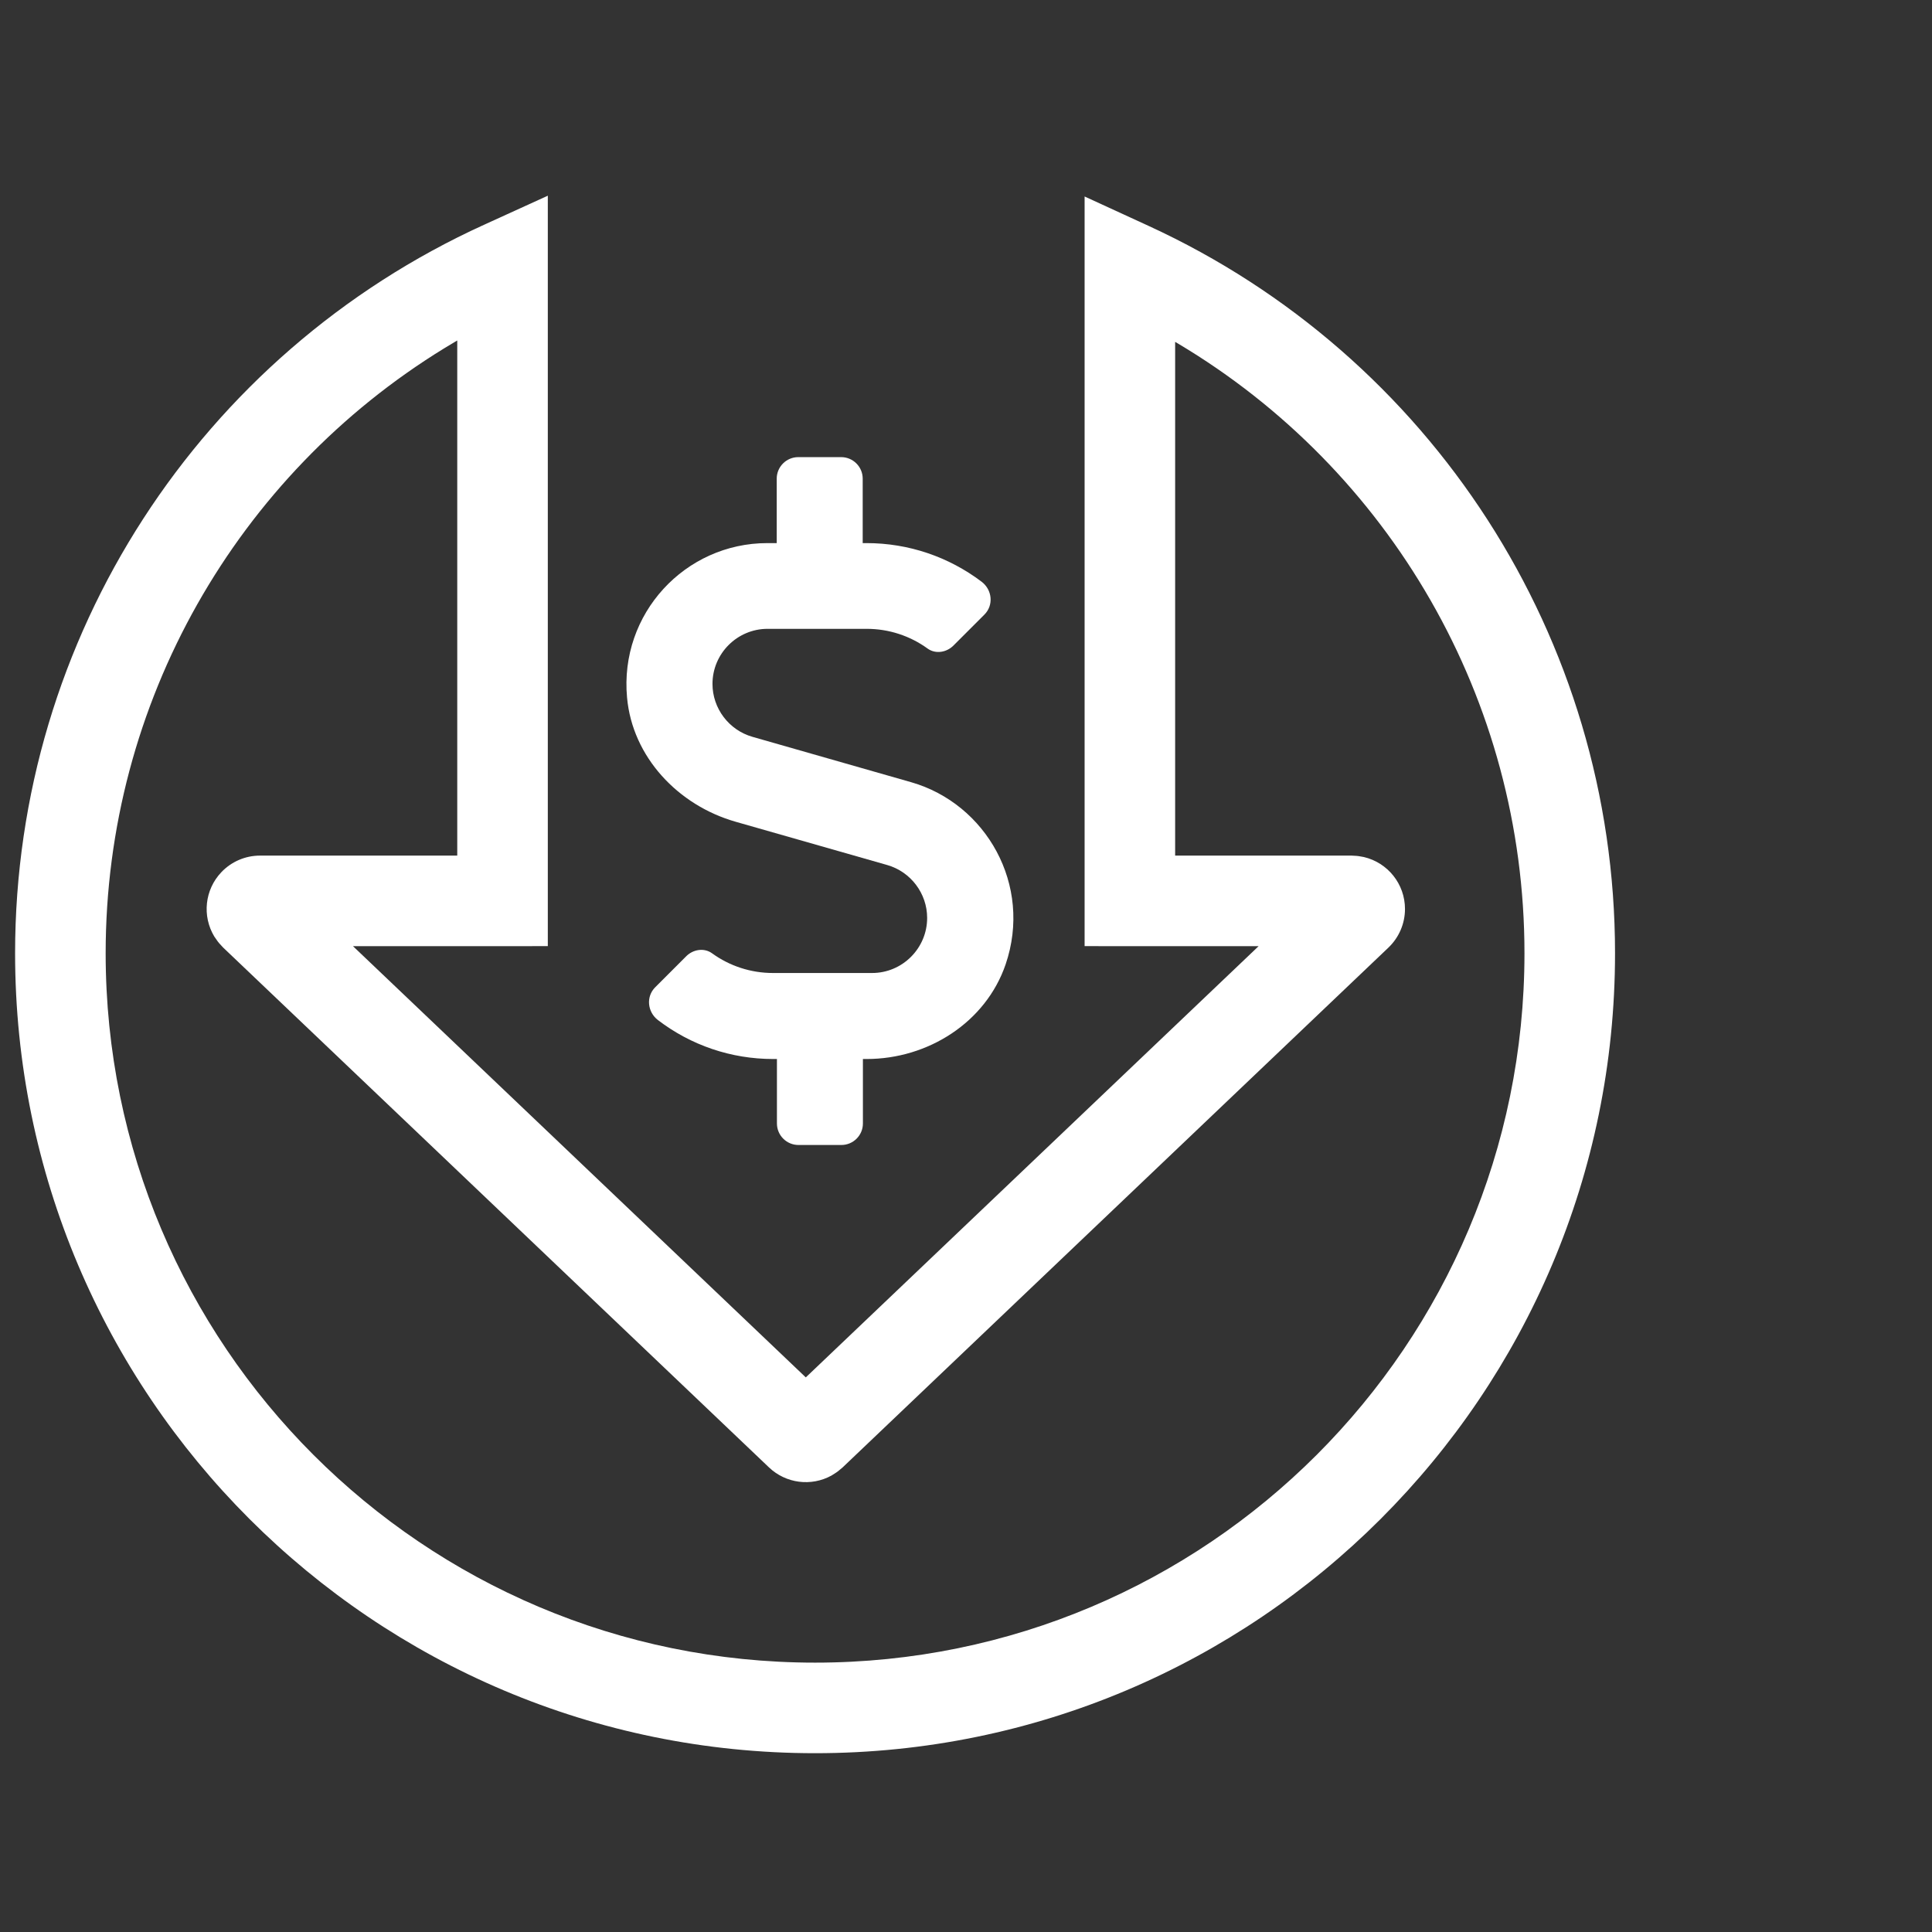 <svg width="64" height="64" viewBox="0 0 64 64" xmlns="http://www.w3.org/2000/svg"><rect x="0" y="0" width="64" height="64" fill="#333333" stroke="none"/><g fill="#FFF" fill-rule="evenodd"><path d="M18.147 31.342l0-24.859-2.122.967C6.648 11.722.5 21.091.5 31.577c0 14.636 11.864 26.5 26.5 26.5s26.5-11.864 26.5-26.5c0-10.455-6.111-19.801-15.445-24.091l-2.126-.977 0 24.833L41.693 31.343l-15 14.285-15-14.285 6.454-.001zM15.147 11.279v17.063l-6.534.001c-.484 0-.946.198-1.28.549-.552.58-.642 1.453-.235 2.13l.116.166.045.056.135.147 18.08 17.219c.561.534 1.398.638 2.069.27l.165-.105.056-.041.149-.124 18.08-17.219c.35-.334.549-.796.549-1.28 0-.825-.569-1.535-1.364-1.721l-.171-.03-.061-.007-.172-.01L38.928 28.342V11.325l.091.053C46.035 15.556 50.5 23.161 50.5 31.577c0 12.979-10.521 23.5-23.5 23.5s-23.5-10.521-23.5-23.5c0-8.312 4.354-15.831 11.217-20.04L15.147 11.279z" fill-rule="nonzero"/><path d="M24.367 27.221l5.02 1.433c.783.223 1.326.943 1.326 1.753 0 1.006-.819 1.825-1.825 1.825h-3.284c-.73 0-1.433-.231-2.012-.65-.267-.196-.641-.134-.872.107l-1.015 1.015c-.312.312-.258.819.089 1.086 1.095.837 2.421 1.291 3.818 1.291h.125v2.136c0 .392.32.712.712.712h1.424c.392 0 .712-.32.712-.712v-2.136h.125c2.029 0 3.943-1.211 4.602-3.133.899-2.635-.65-5.323-3.124-6.035l-5.26-1.504c-.783-.223-1.326-.943-1.326-1.753 0-1.006.819-1.825 1.825-1.825h3.284c.73 0 1.433.231 2.012.65.267.196.641.134.872-.107l1.015-1.015c.312-.312.258-.819-.089-1.086-1.095-.828-2.421-1.282-3.818-1.282h-.125v-2.136c0-.392-.32-.712-.712-.712h-1.424c-.392 0-.712.32-.712.712v2.136h-.312c-2.724 0-4.904 2.341-4.646 5.118.178 1.967 1.691 3.569 3.596 4.112z"/></g></svg>